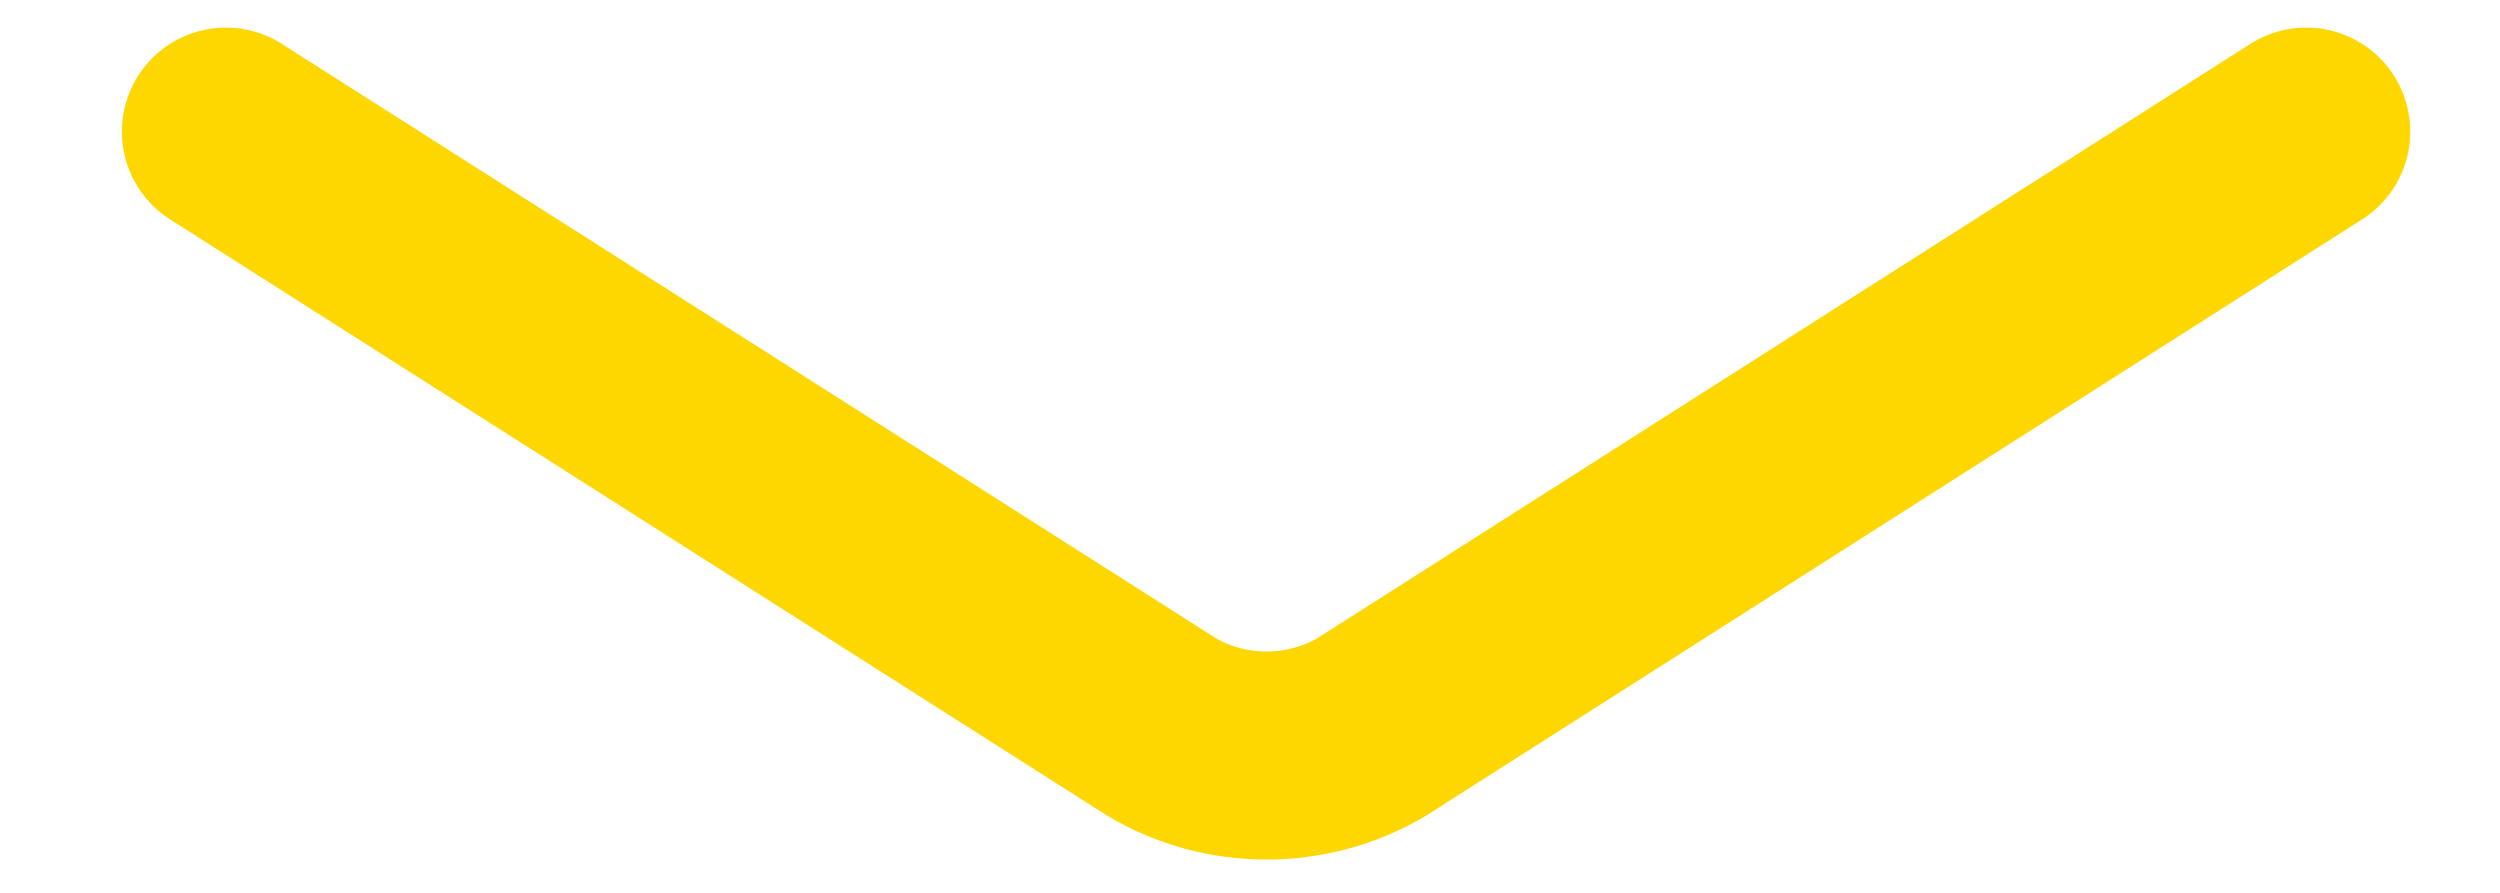 <svg xmlns="http://www.w3.org/2000/svg" width="14" height="5" viewBox="0 0 14 5" fill="none"><path d="M12.915 0.737L7.678 4.073C7.5 4.177 7.298 4.231 7.093 4.231C6.887 4.231 6.685 4.177 6.508 4.073L1.265 0.737" stroke="#FFD700" stroke-width="1.165" stroke-linecap="round" stroke-linejoin="round"></path></svg>
